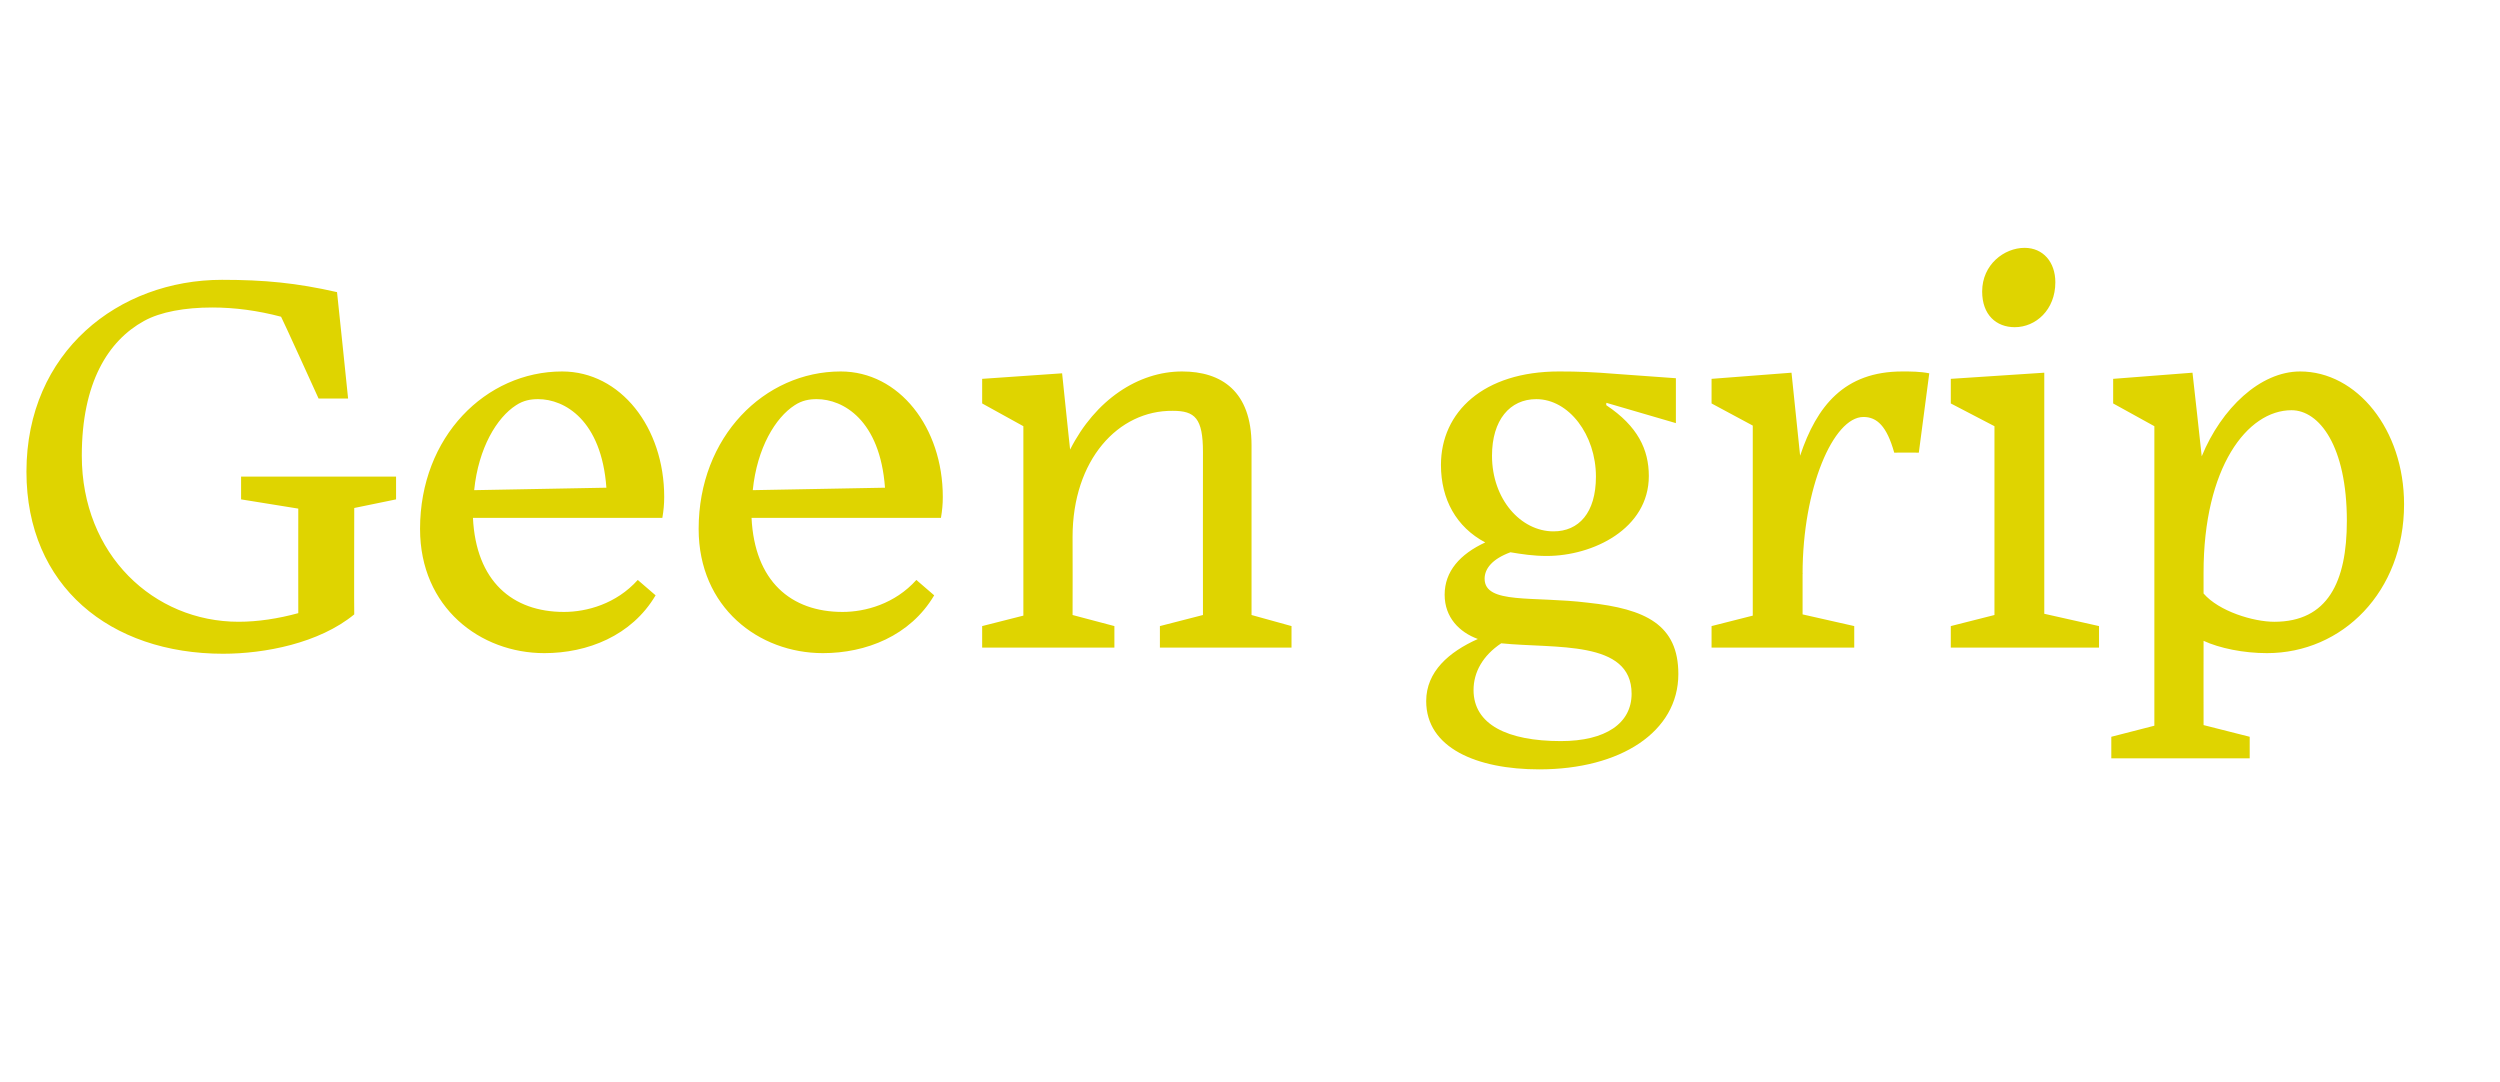 <?xml version="1.0" standalone="no"?><!DOCTYPE svg PUBLIC "-//W3C//DTD SVG 1.1//EN" "http://www.w3.org/Graphics/SVG/1.1/DTD/svg11.dtd"><svg xmlns="http://www.w3.org/2000/svg" version="1.1" width="406.5px" height="176px" viewBox="0 -39 406.5 176" style="top:-39px"><desc>Geen grip</desc><defs/><g id="Polygon62003"><path d="m36.3 67.3c-18.4 0-32-11-32-29.6c0-19.5 15-31.2 31.8-31.2c6.9 0 12.1.5 18.7 2c.02-.01 1.8 17.3 1.8 17.3h-4.8s-6.06-13.35-6.1-13.3c-3.8-1-7.5-1.5-11.2-1.5c-4.4 0-8.4.7-11.1 2.2c-5.8 3.2-10.1 10-10.1 21.9c0 16.1 11.7 27 25.5 27c3.1 0 6.4-.5 9.7-1.4c-.02-.03 0-17 0-17l-9.3-1.5v-3.7h25.2v3.7l-6.8 1.4s-.04 17.33 0 17.3c-5.7 4.7-14.6 6.4-21.3 6.4zm40.8-26.6l21.5-.4c-.8-11-6.8-14.4-11.1-14.4c-1.2 0-2.4.2-3.6 1c-3.1 2-6.1 6.9-6.8 13.8zm11.4 26.5c-10.4 0-20.2-7.4-20.2-20.2c0-15 10.7-25.6 23.1-25.6c9.5 0 16.6 9.1 16.6 20.4c0 1.2-.1 2.2-.3 3.4H76.9c.5 10.3 6.4 15.3 14.8 15.3c3.7 0 8.5-1.3 12-5.2l2.9 2.5c-3.9 6.6-11.1 9.4-18.1 9.4zm33.9-26.5l21.5-.4c-.8-11-6.8-14.4-11.1-14.4c-1.2 0-2.4.2-3.6 1c-3.1 2-6.1 6.9-6.8 13.8zm11.4 26.5c-10.4 0-20.2-7.4-20.2-20.2c0-15 10.7-25.6 23.1-25.6c9.5 0 16.6 9.1 16.6 20.4c0 1.2-.1 2.2-.3 3.4h-30.8c.5 10.3 6.4 15.3 14.8 15.3c3.7 0 8.5-1.3 12-5.2l2.9 2.5c-3.9 6.6-11.1 9.4-18.1 9.4zm47.4-.9h-21.5v-3.5l6.7-1.7V30.3l-6.7-3.7v-4l13-.9s1.29 12.44 1.3 12.4c4.1-8.1 11.1-12.7 18.2-12.7c6.4 0 11.3 3.2 11.3 12V61l6.5 1.8v3.5h-21.4v-3.5l7-1.8s-.02-26.51 0-26.5c0-5.5-1.3-6.7-4.9-6.7c-8.9-.1-16.3 8-16.3 20.5c.03.03 0 12.7 0 12.7l6.8 1.8v3.5zm68.6-40.4c-4.3 0-7.2 3.4-7.2 9.2c0 7.1 4.7 12.3 10 12.3c4.1 0 6.9-3 6.9-8.9c0-6.8-4.4-12.6-9.7-12.6zm.5 60.2c-10.2 0-18.4-3.5-18.4-11.1c0-4.8 3.7-8 8.4-10.1c-3-1.1-5.4-3.5-5.4-7.2c0-3.8 2.5-6.6 6.6-8.5c-4.7-2.5-7.2-7-7.2-12.6c0-8.6 6.9-15.2 19.2-15.2c3.2 0 5.6.1 9.3.4l9.7.7v7.3l-11.3-3.3s-.05.41 0 .4c5.1 3.4 6.9 7.2 6.9 11.5c0 8.6-9.1 13-16.6 13c-2.2 0-4.1-.3-5.9-.6c-3 1.1-4.2 2.7-4.2 4.3c0 4.2 7.9 2.8 16.8 3.9c9.4 1 14.7 3.6 14.7 11.6c0 9.4-9.4 15.5-22.6 15.5zm15-12.3c0-8.8-12.4-7.3-21.2-8.2c-3 2-4.5 4.7-4.5 7.6c0 5.6 5.5 8.3 14.2 8.3c7.3 0 11.5-2.9 11.5-7.7zm36.2-7.5h-23.2v-3.5l6.7-1.7V30.2l-6.7-3.6v-4l13-1l1.4 13.5c2.7-8.1 7.2-13.7 16.6-13.7c1.4 0 2.9 0 4.4.3L312 34.6s-3.96-.02-4 0c-1.2-4.3-2.8-5.8-5-5.8c-4.9 0-9.9 11.6-9.9 25.5c.05.02 0-.2 0-.2v6.8l8.4 1.9v3.5zm32.7-59.4c0 4.5-3.2 7.3-6.6 7.3c-3 0-5.3-2-5.3-5.8c0-4.4 3.6-7.1 6.9-7.1c3 0 5 2.3 5 5.6zm-17 59.4v-3.5l7.1-1.8V30.3l-7.1-3.7v-4l15.2-1v39.2l8.9 2v3.5h-24.1zm64.4-20.6c0-12.2-4.5-18-9-18c-7.2 0-14.3 9.3-14.3 26.4v3.4c2.5 2.9 8.1 4.6 11.5 4.6c8.7 0 11.8-6.5 11.8-16.4zm-15.8 38.6h-22.5v-3.5l7-1.8V30.3l-6.7-3.7v-4l12.9-1s1.52 13.59 1.5 13.6c3.2-7.8 9.5-13.8 16-13.8c9.2 0 16.9 9.4 16.9 21.6c0 14.2-10 24.2-22.3 24.2c-3.8 0-7.7-.8-10.3-2c-.02.05 0 13.7 0 13.7l7.5 1.9v3.5z" stroke="none" fill="#dfd400"/></g></svg>